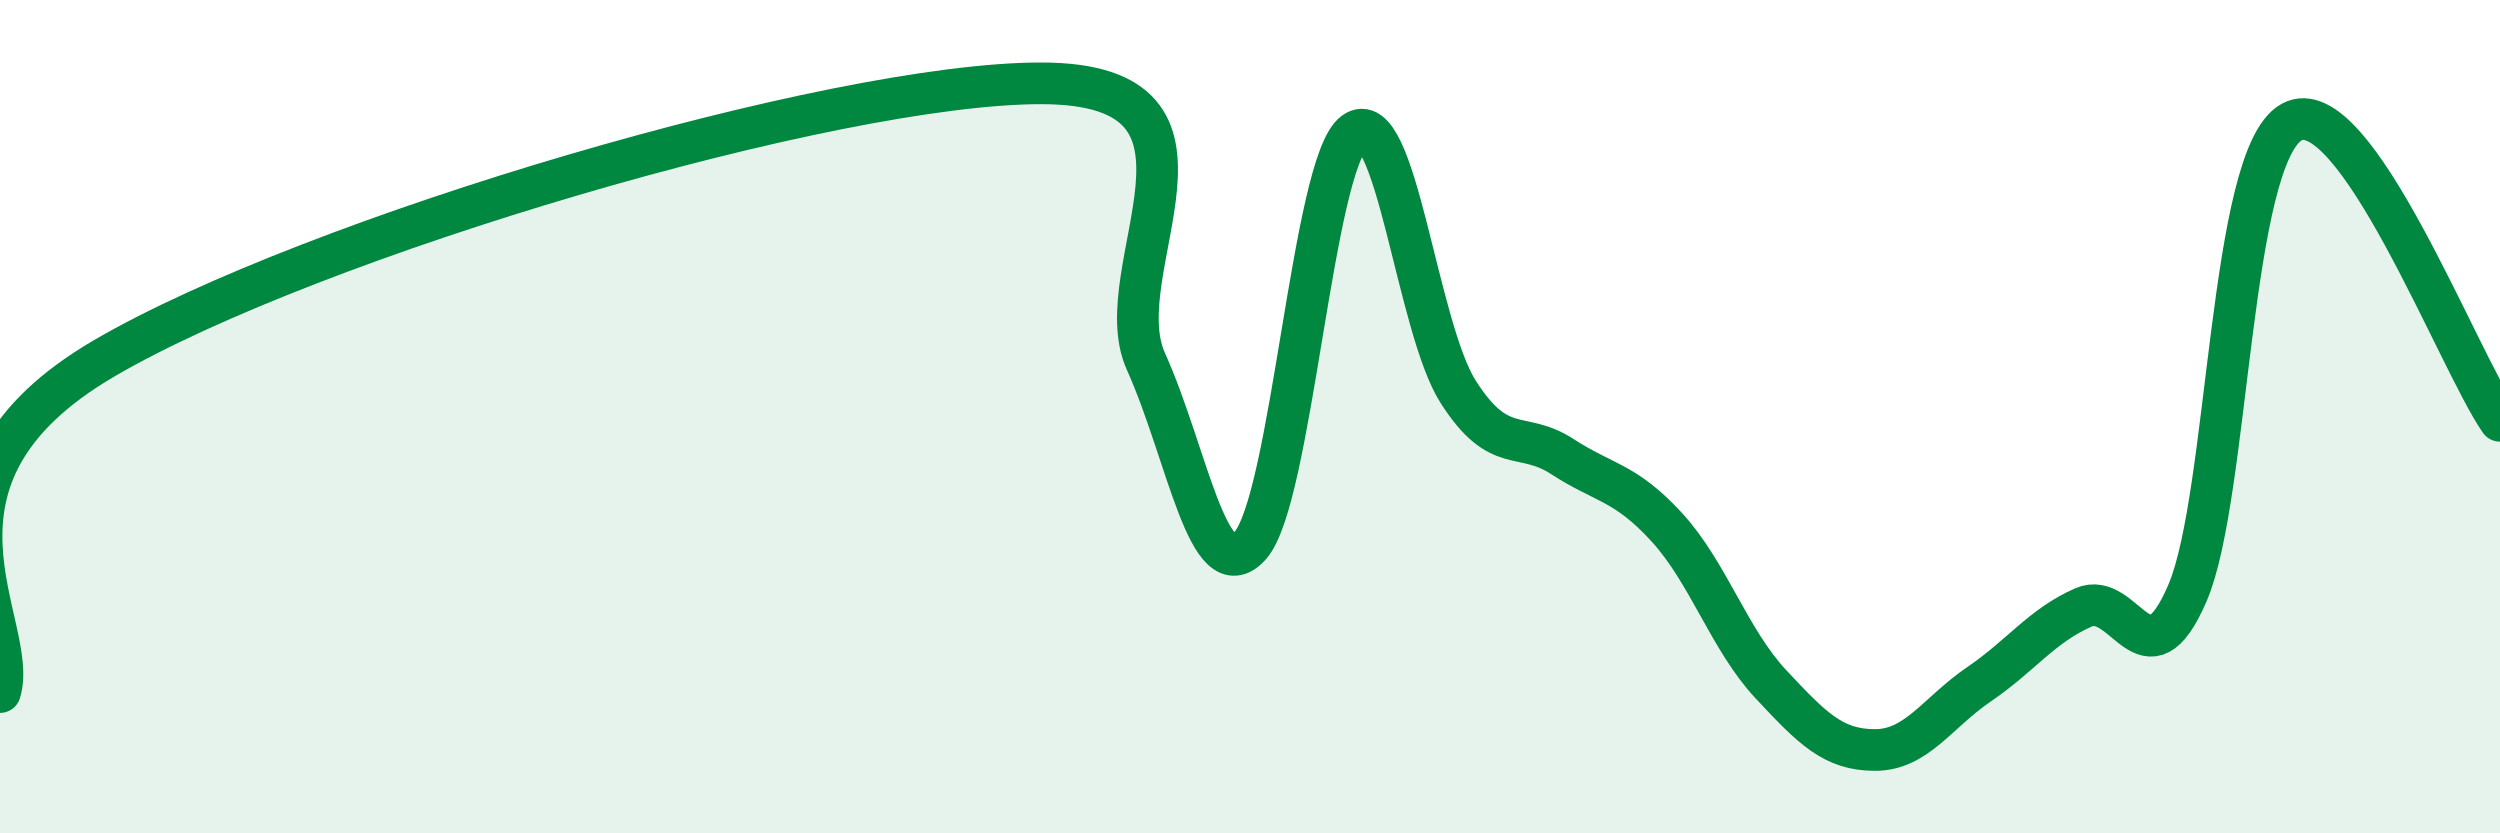 
    <svg width="60" height="20" viewBox="0 0 60 20" xmlns="http://www.w3.org/2000/svg">
      <path
        d="M 0,16.61 C 0.5,15.01 -2.5,11.52 2.5,8.6 C 7.5,5.68 20,1.99 25,2 C 30,2.01 26.5,6.45 27.5,8.67 C 28.5,10.89 29,14.2 30,13.1 C 31,12 31.5,3.92 32.5,3.18 C 33.5,2.44 34,7.85 35,9.41 C 36,10.97 36.5,10.31 37.5,10.96 C 38.5,11.61 39,11.56 40,12.65 C 41,13.74 41.5,15.35 42.5,16.42 C 43.5,17.49 44,18 45,18 C 46,18 46.5,17.1 47.5,16.42 C 48.5,15.74 49,15.02 50,14.58 C 51,14.14 51.5,16.56 52.5,14.23 C 53.5,11.9 53.5,3.76 55,2.93 C 56.5,2.1 59,8.67 60,10.1L60 20L0 20Z"
        fill="#008740"
        opacity="0.1"
        stroke-linecap="round"
        stroke-linejoin="round"
      />
      <path
        d="M 0,16.61 C 0.5,15.01 -2.5,11.52 2.5,8.6 C 7.5,5.68 20,1.99 25,2 C 30,2.01 26.5,6.45 27.5,8.67 C 28.5,10.89 29,14.2 30,13.1 C 31,12 31.5,3.92 32.5,3.18 C 33.5,2.44 34,7.85 35,9.41 C 36,10.97 36.5,10.31 37.5,10.96 C 38.5,11.61 39,11.56 40,12.65 C 41,13.74 41.5,15.35 42.5,16.42 C 43.5,17.49 44,18 45,18 C 46,18 46.5,17.1 47.5,16.42 C 48.5,15.74 49,15.02 50,14.58 C 51,14.14 51.5,16.56 52.5,14.23 C 53.5,11.9 53.5,3.76 55,2.93 C 56.5,2.1 59,8.67 60,10.1"
        stroke="#008740"
        stroke-width="1"
        fill="none"
        stroke-linecap="round"
        stroke-linejoin="round"
      />
    </svg>
  